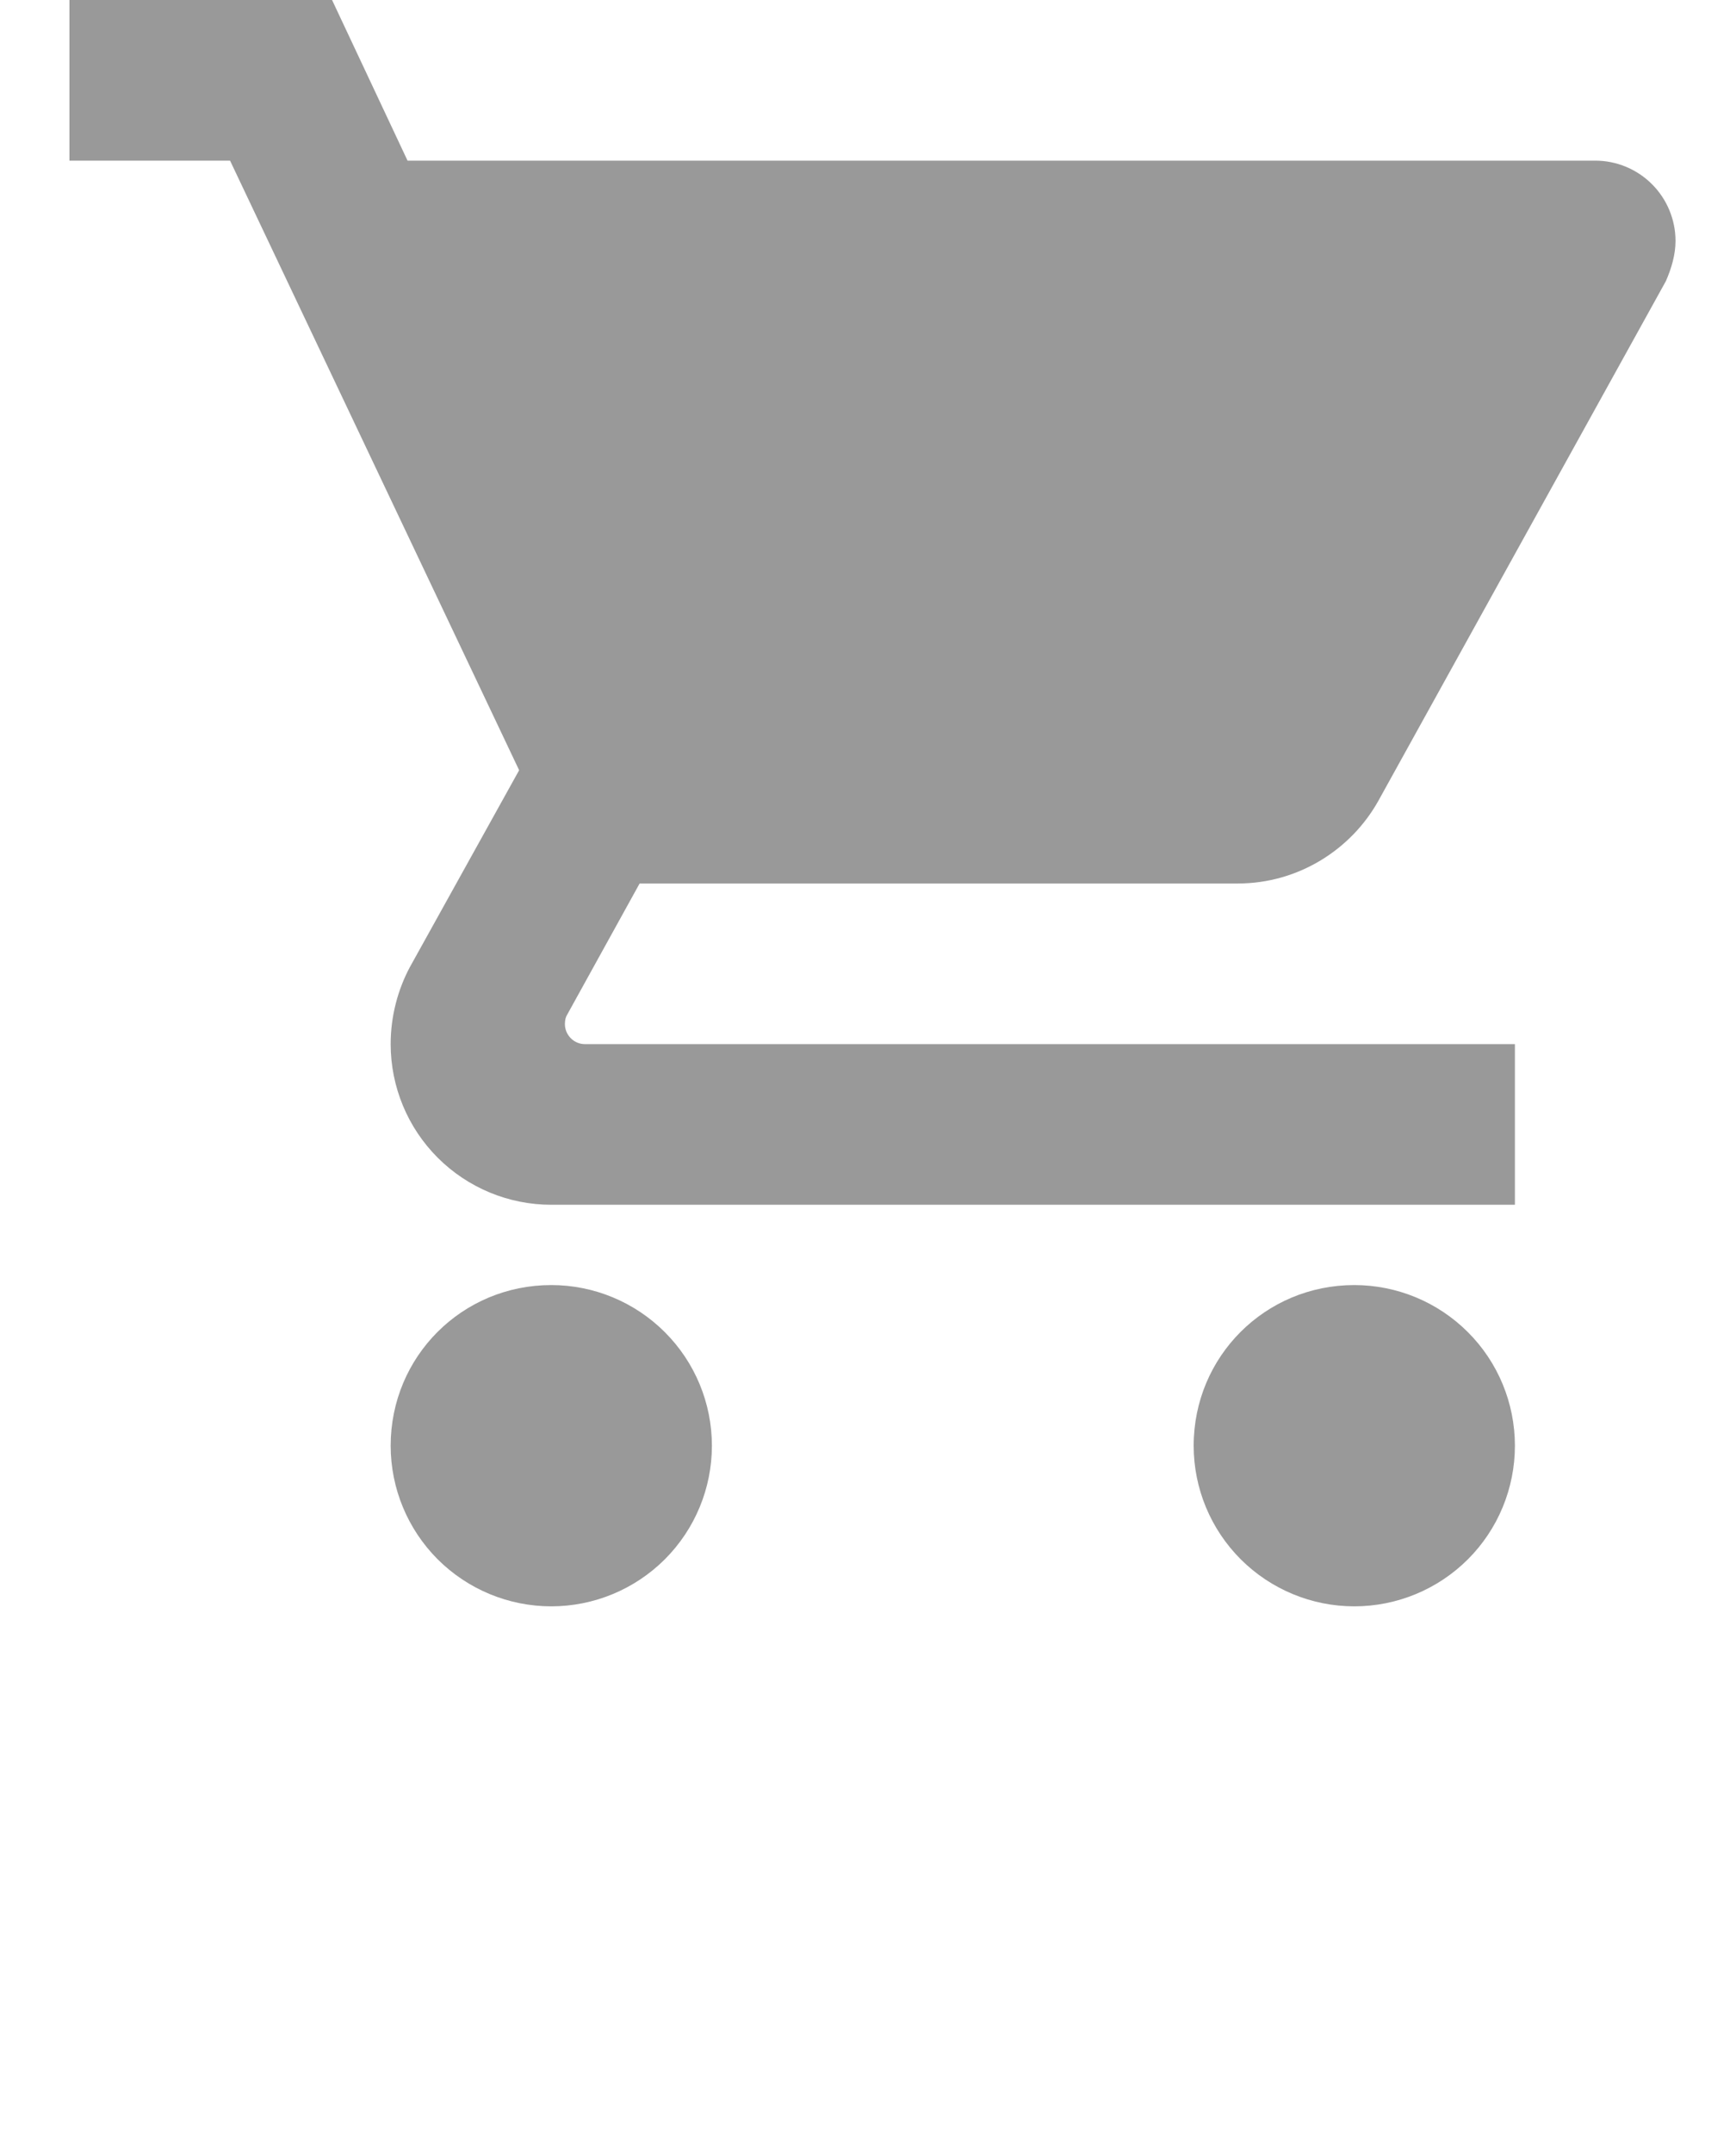 <?xml version="1.0" encoding="UTF-8"?> <svg xmlns="http://www.w3.org/2000/svg" width="25" height="31" viewBox="0 0 25 31" fill="none"><path d="M19.503 18.503C18.22 18.503 17.19 19.532 17.19 20.816C17.19 21.43 17.434 22.018 17.868 22.452C18.302 22.885 18.89 23.129 19.503 23.129C20.117 23.129 20.705 22.885 21.139 22.452C21.573 22.018 21.816 21.43 21.816 20.816C21.816 20.203 21.573 19.614 21.139 19.181C20.705 18.747 20.117 18.503 19.503 18.503ZM1 0V2.313H3.313L7.476 11.09L5.903 13.924C5.73 14.248 5.626 14.629 5.626 15.034C5.626 15.647 5.87 16.236 6.303 16.669C6.737 17.103 7.325 17.347 7.939 17.347H21.816V15.034H8.424C8.348 15.034 8.274 15.004 8.22 14.949C8.166 14.895 8.135 14.822 8.135 14.745C8.135 14.687 8.147 14.641 8.17 14.606L9.211 12.721H17.826C18.694 12.721 19.457 12.235 19.85 11.53L23.99 4.048C24.071 3.863 24.129 3.666 24.129 3.469C24.129 3.163 24.007 2.869 23.79 2.652C23.573 2.435 23.279 2.313 22.973 2.313H5.869L4.782 0M7.939 18.503C6.655 18.503 5.626 19.532 5.626 20.816C5.626 21.43 5.87 22.018 6.303 22.452C6.737 22.885 7.325 23.129 7.939 23.129C8.552 23.129 9.14 22.885 9.574 22.452C10.008 22.018 10.252 21.43 10.252 20.816C10.252 20.203 10.008 19.614 9.574 19.181C9.14 18.747 8.552 18.503 7.939 18.503Z" fill="#999999"></path></svg> 